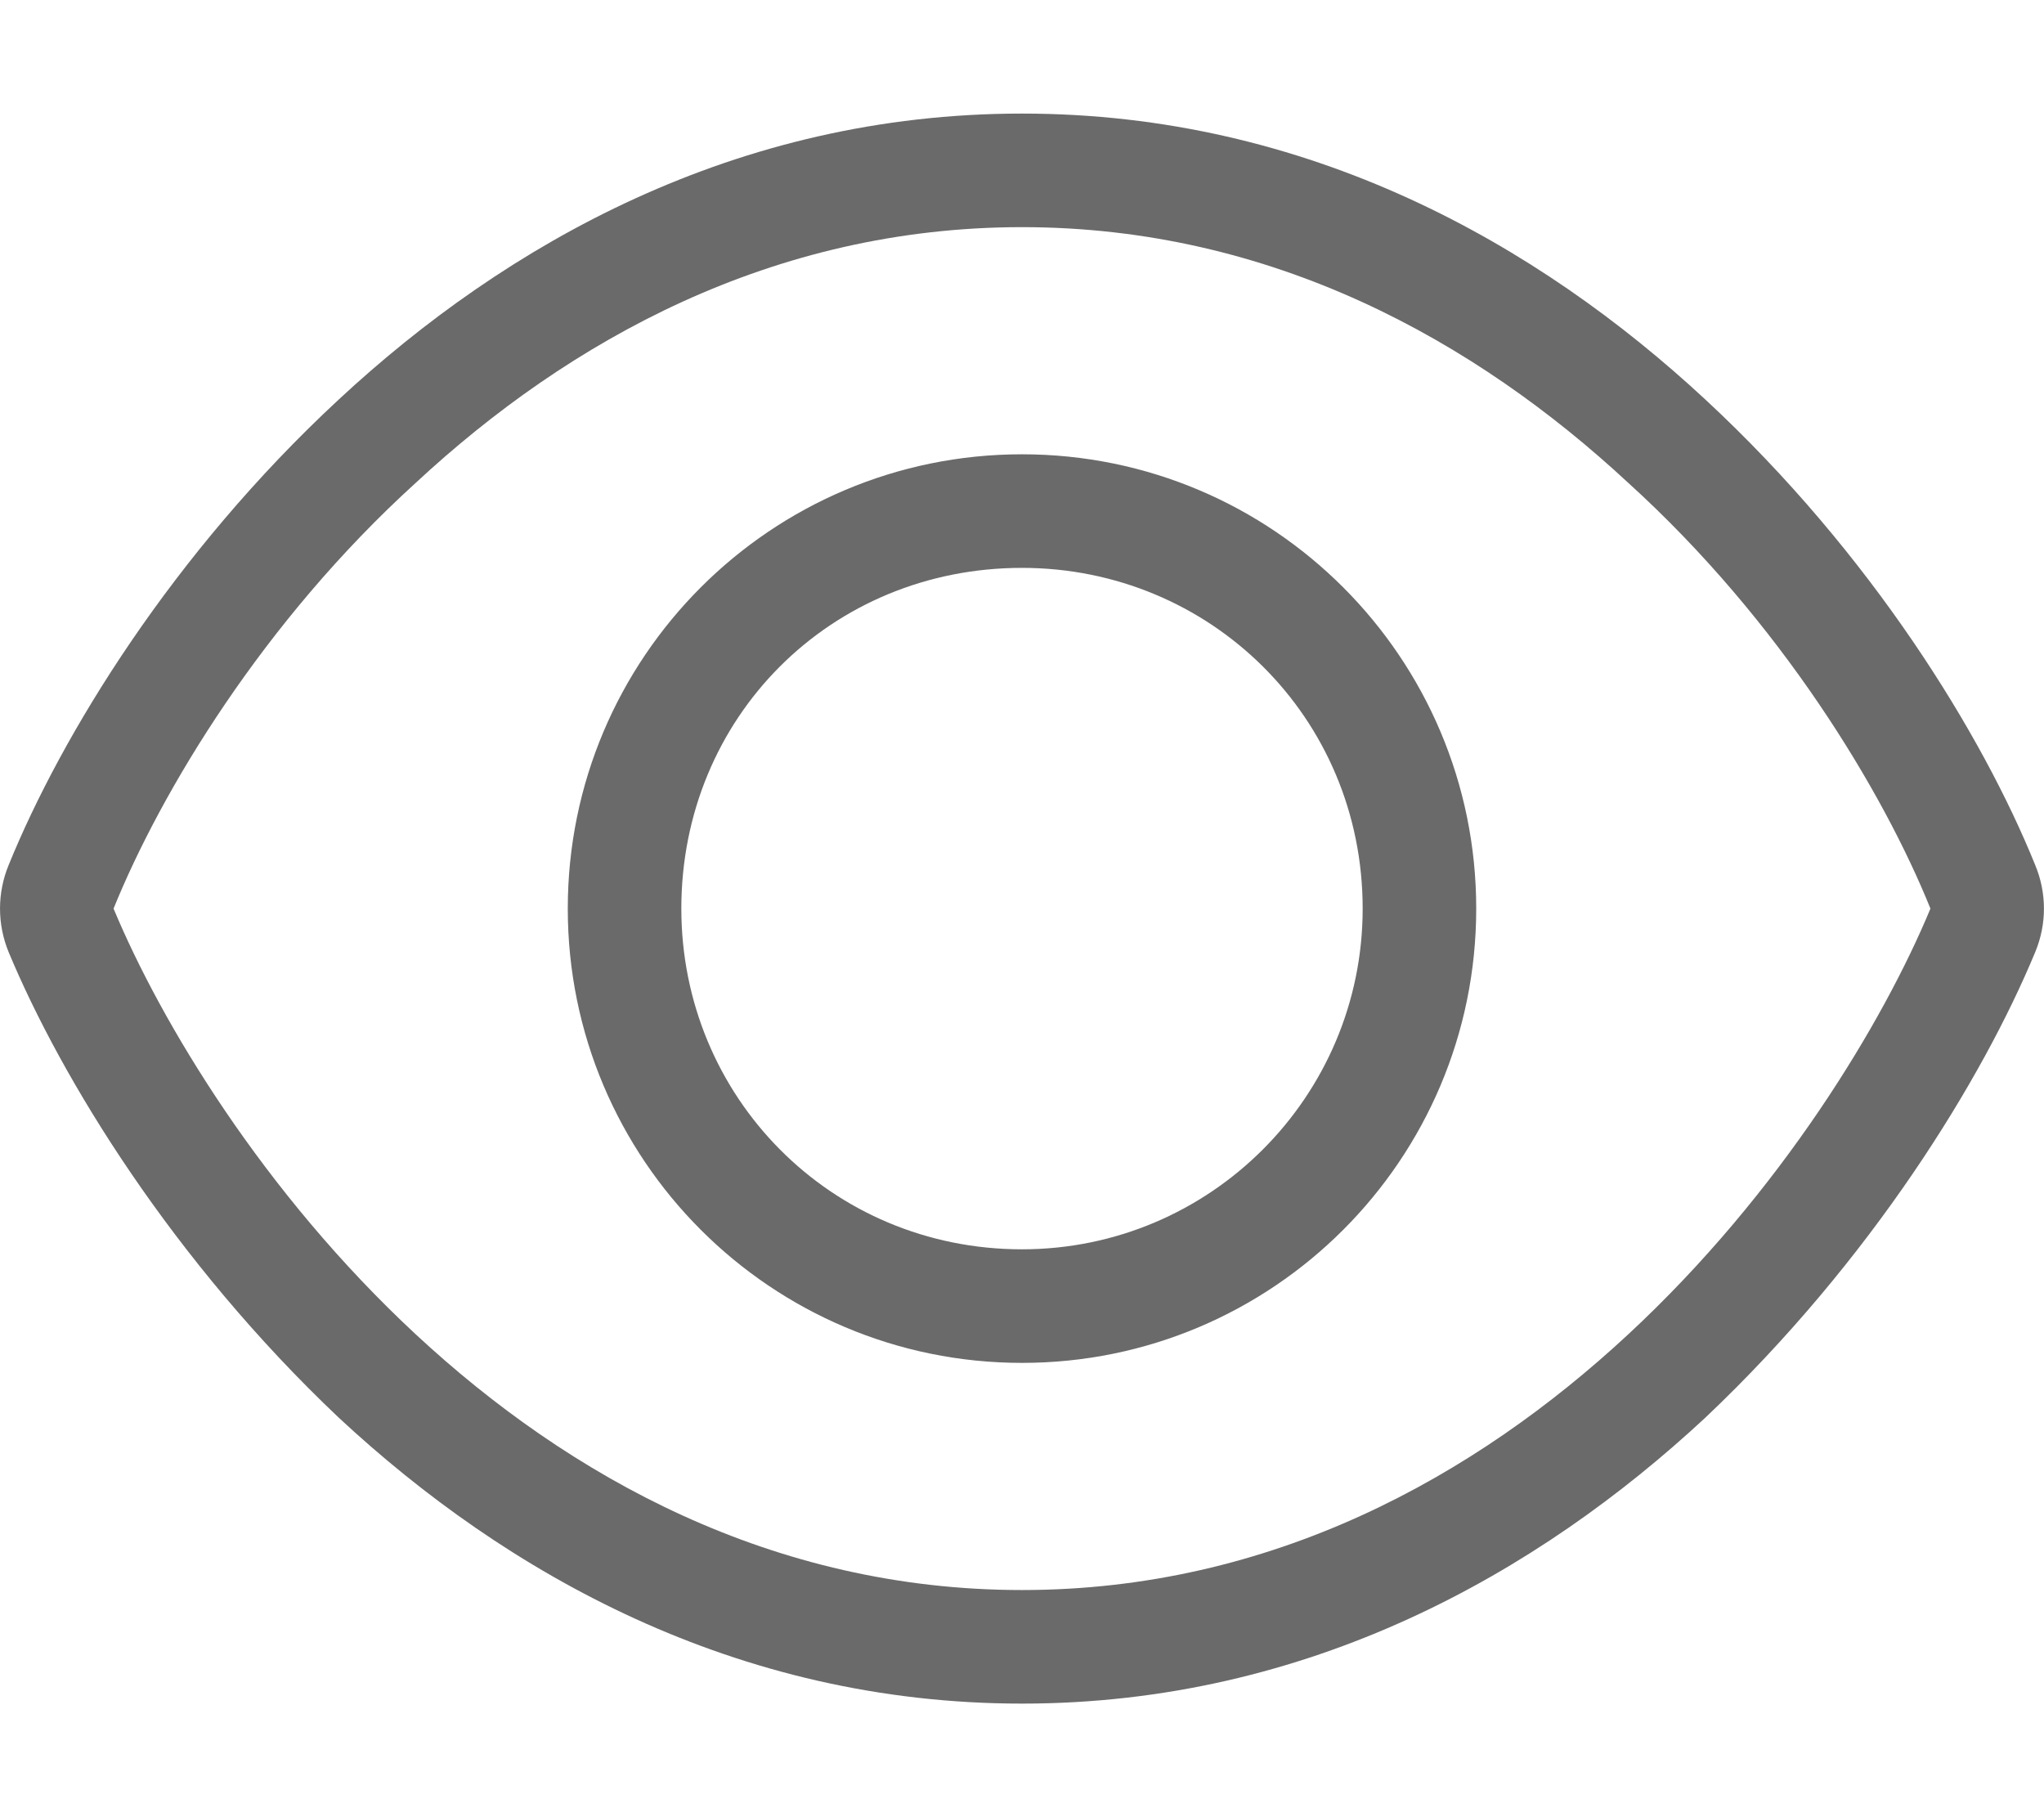 <svg width="27" height="24" viewBox="0 0 27 24" fill="none" xmlns="http://www.w3.org/2000/svg">
<g clip-path="url(#clip0_125_10316)">
<path d="M19.5 12C19.5 15.314 16.814 18 13.5 18C10.186 18 7.5 15.314 7.5 12C7.5 8.686 10.186 6 13.5 6C16.814 6 19.5 8.686 19.5 12ZM13.5 7.5C10.973 7.5 9 9.473 9 12C9 14.484 10.973 16.5 13.5 16.5C15.984 16.5 18 14.484 18 12C18 9.473 15.984 7.5 13.5 7.5ZM22.528 5.278C24.722 7.312 26.189 9.708 26.883 11.423C27.038 11.794 27.038 12.206 26.883 12.577C26.189 14.25 24.722 16.645 22.528 18.722C20.32 20.775 17.288 22.5 13.5 22.5C9.713 22.5 6.68 20.775 4.473 18.722C2.279 16.645 0.813 14.25 0.115 12.577C-0.038 12.206 -0.038 11.794 0.115 11.423C0.813 9.708 2.279 7.312 4.473 5.278C6.68 3.227 9.713 1.5 13.5 1.5C17.288 1.5 20.32 3.227 22.528 5.278ZM1.5 12C2.125 13.5 3.475 15.75 5.494 17.625C7.514 19.5 10.2 21 13.5 21C16.8 21 19.486 19.5 21.506 17.625C23.527 15.75 24.877 13.5 25.5 12C24.877 10.458 23.527 8.208 21.506 6.375C19.486 4.5 16.8 3 13.5 3C10.2 3 7.514 4.5 5.494 6.375C3.475 8.208 2.125 10.458 1.5 12Z" fill="#6A6A6A"/>
</g>
<defs>
<clipPath id="clip0_125_10316">
<rect width="27" height="24" fill="white"/>
</clipPath>
</defs>
</svg>
